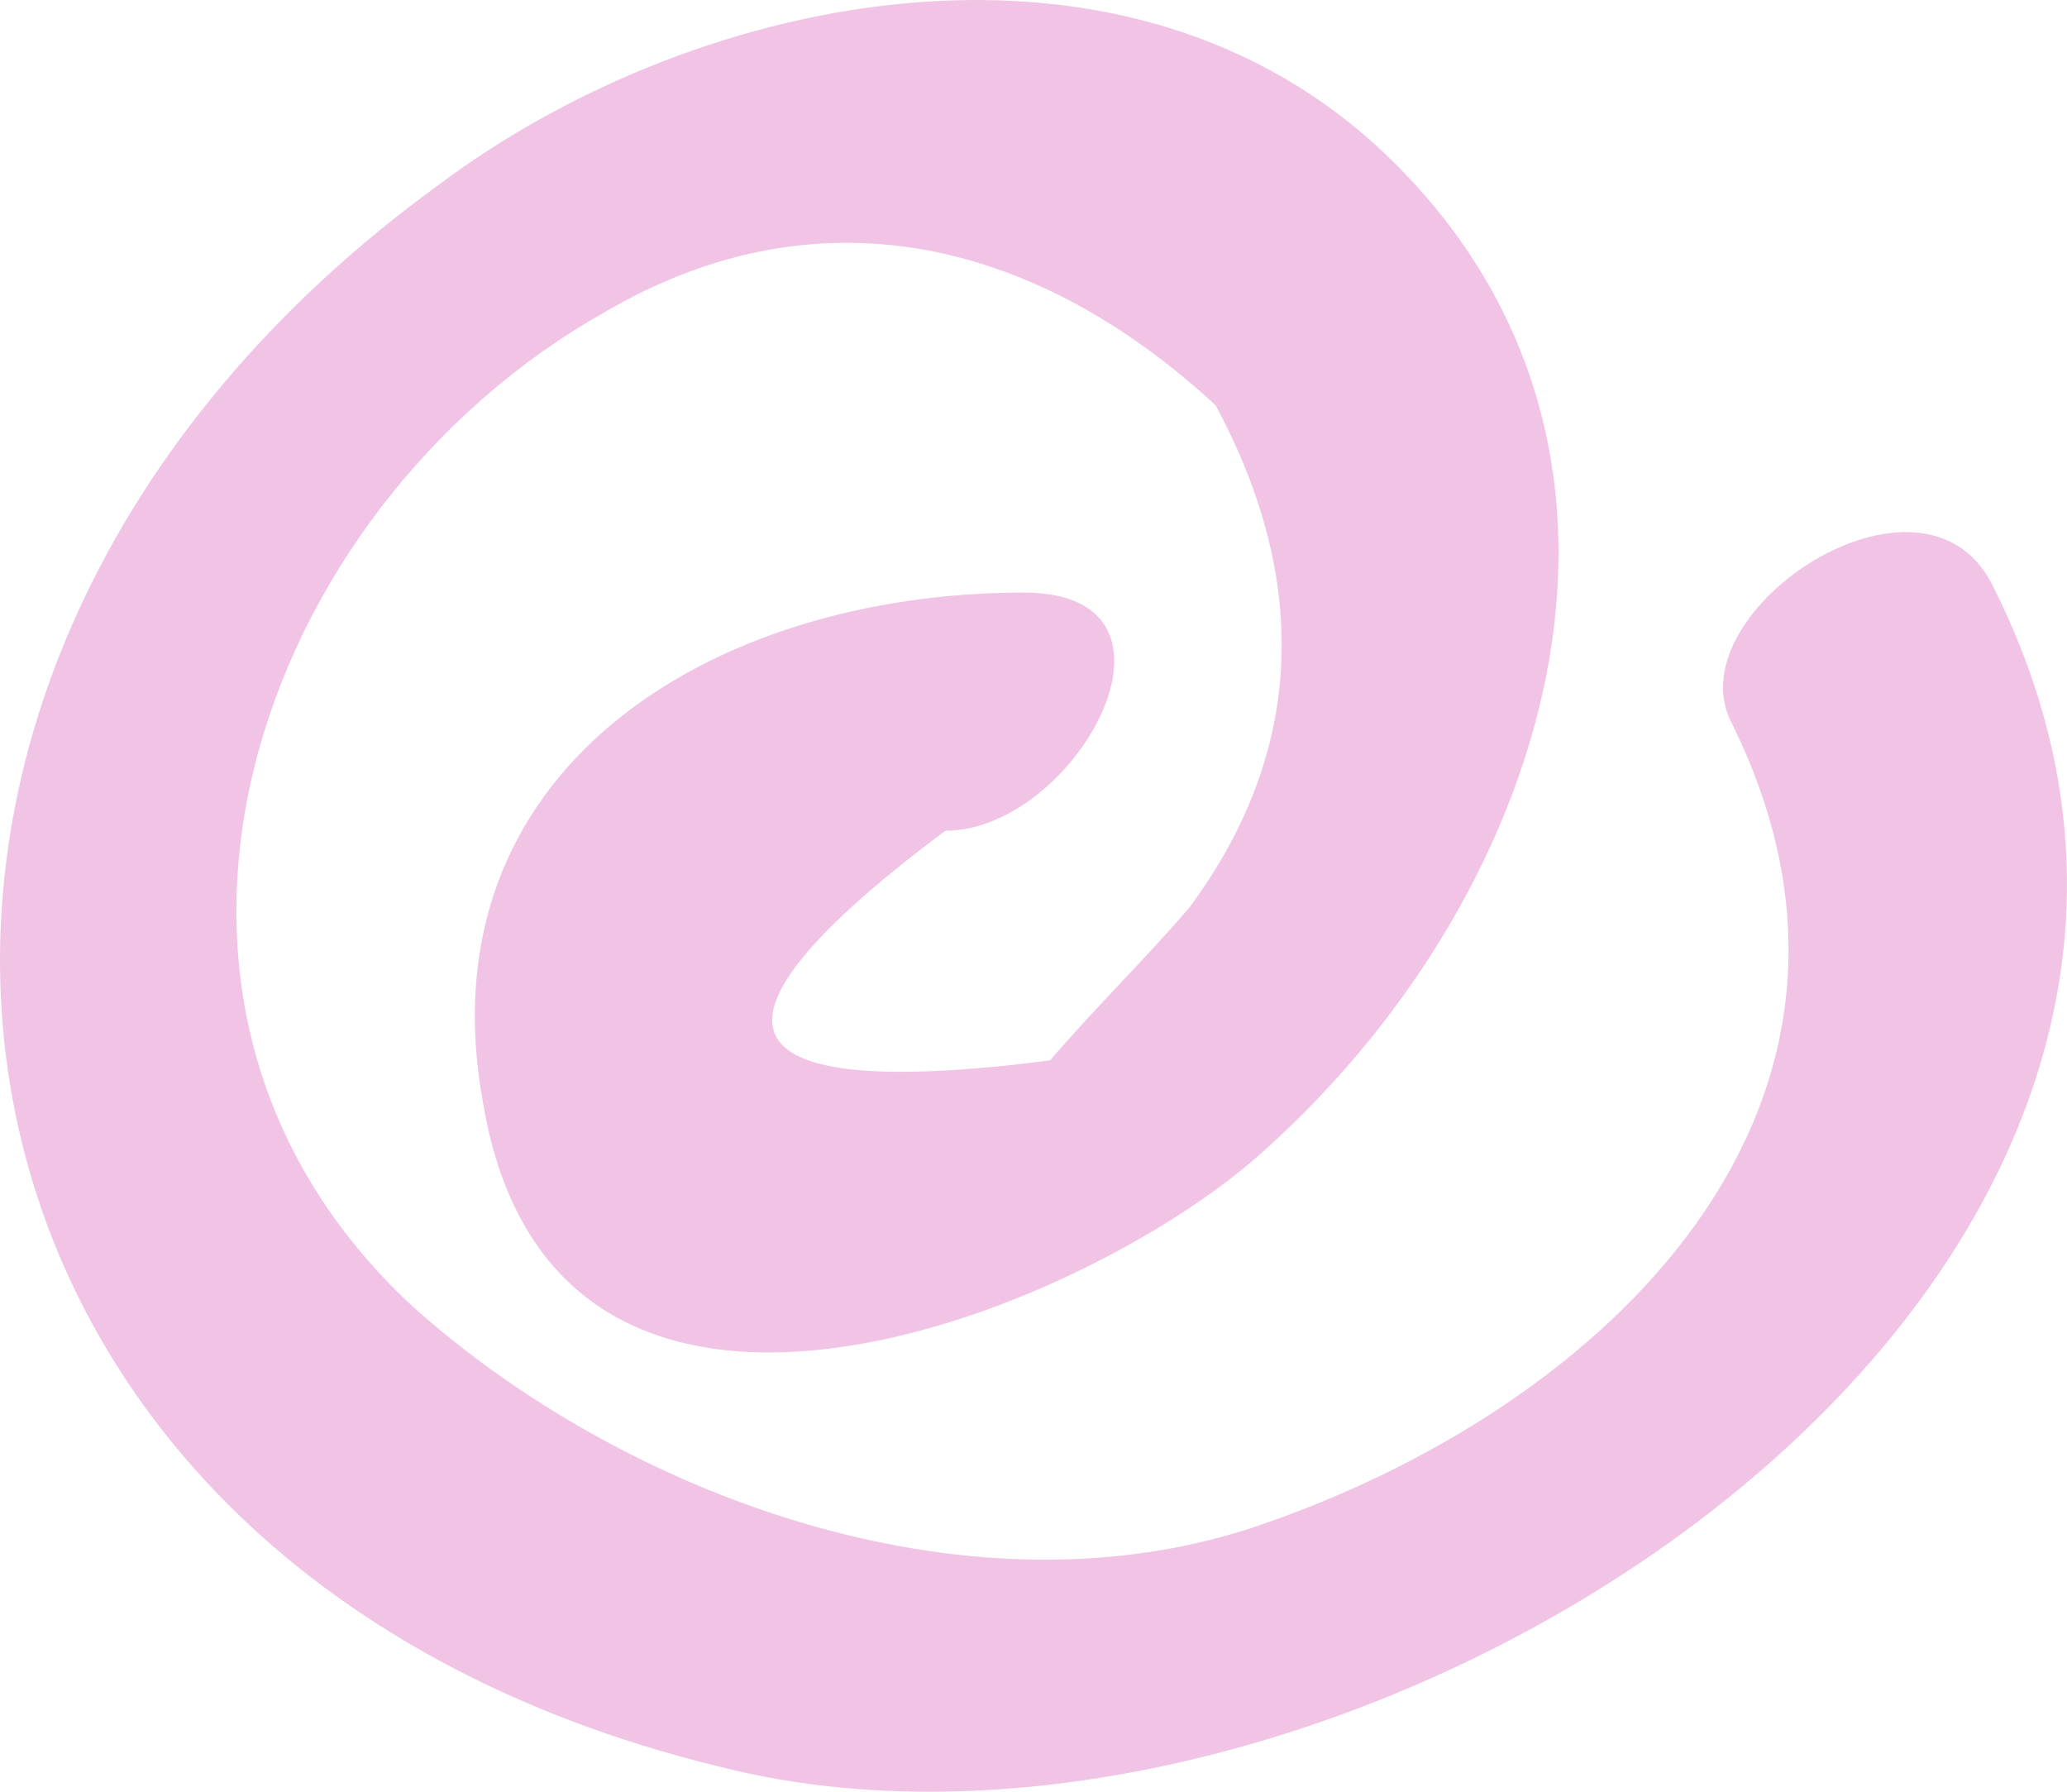 <?xml version="1.0" encoding="UTF-8"?> <svg xmlns="http://www.w3.org/2000/svg" width="30" height="26" viewBox="0 0 30 26" fill="none"> <path d="M28.911 8.476C27.898 6.501 24.354 8.846 25.113 10.451C27.898 16.005 23.341 20.449 18.151 22.177C13.974 23.534 9.037 21.683 5.999 18.967C1.188 14.524 3.72 7.365 8.784 4.526C11.948 2.674 15.113 3.539 17.645 5.884C19.037 8.476 18.911 10.944 17.265 13.166C16.632 13.907 15.873 14.647 15.24 15.388C10.429 16.005 9.923 14.894 13.72 12.055C15.619 12.055 17.518 8.599 14.86 8.599C10.303 8.599 6.125 11.191 7.011 16.005C8.024 22.053 15.366 19.214 18.151 16.869C22.455 13.166 24.607 6.624 20.177 2.304C16.379 -1.399 10.176 -0.164 6.378 2.674C-3.495 9.834 -1.723 22.67 10.429 25.633C19.544 27.978 34.101 18.721 28.911 8.476Z" fill="#F1C4E5"></path> </svg> 